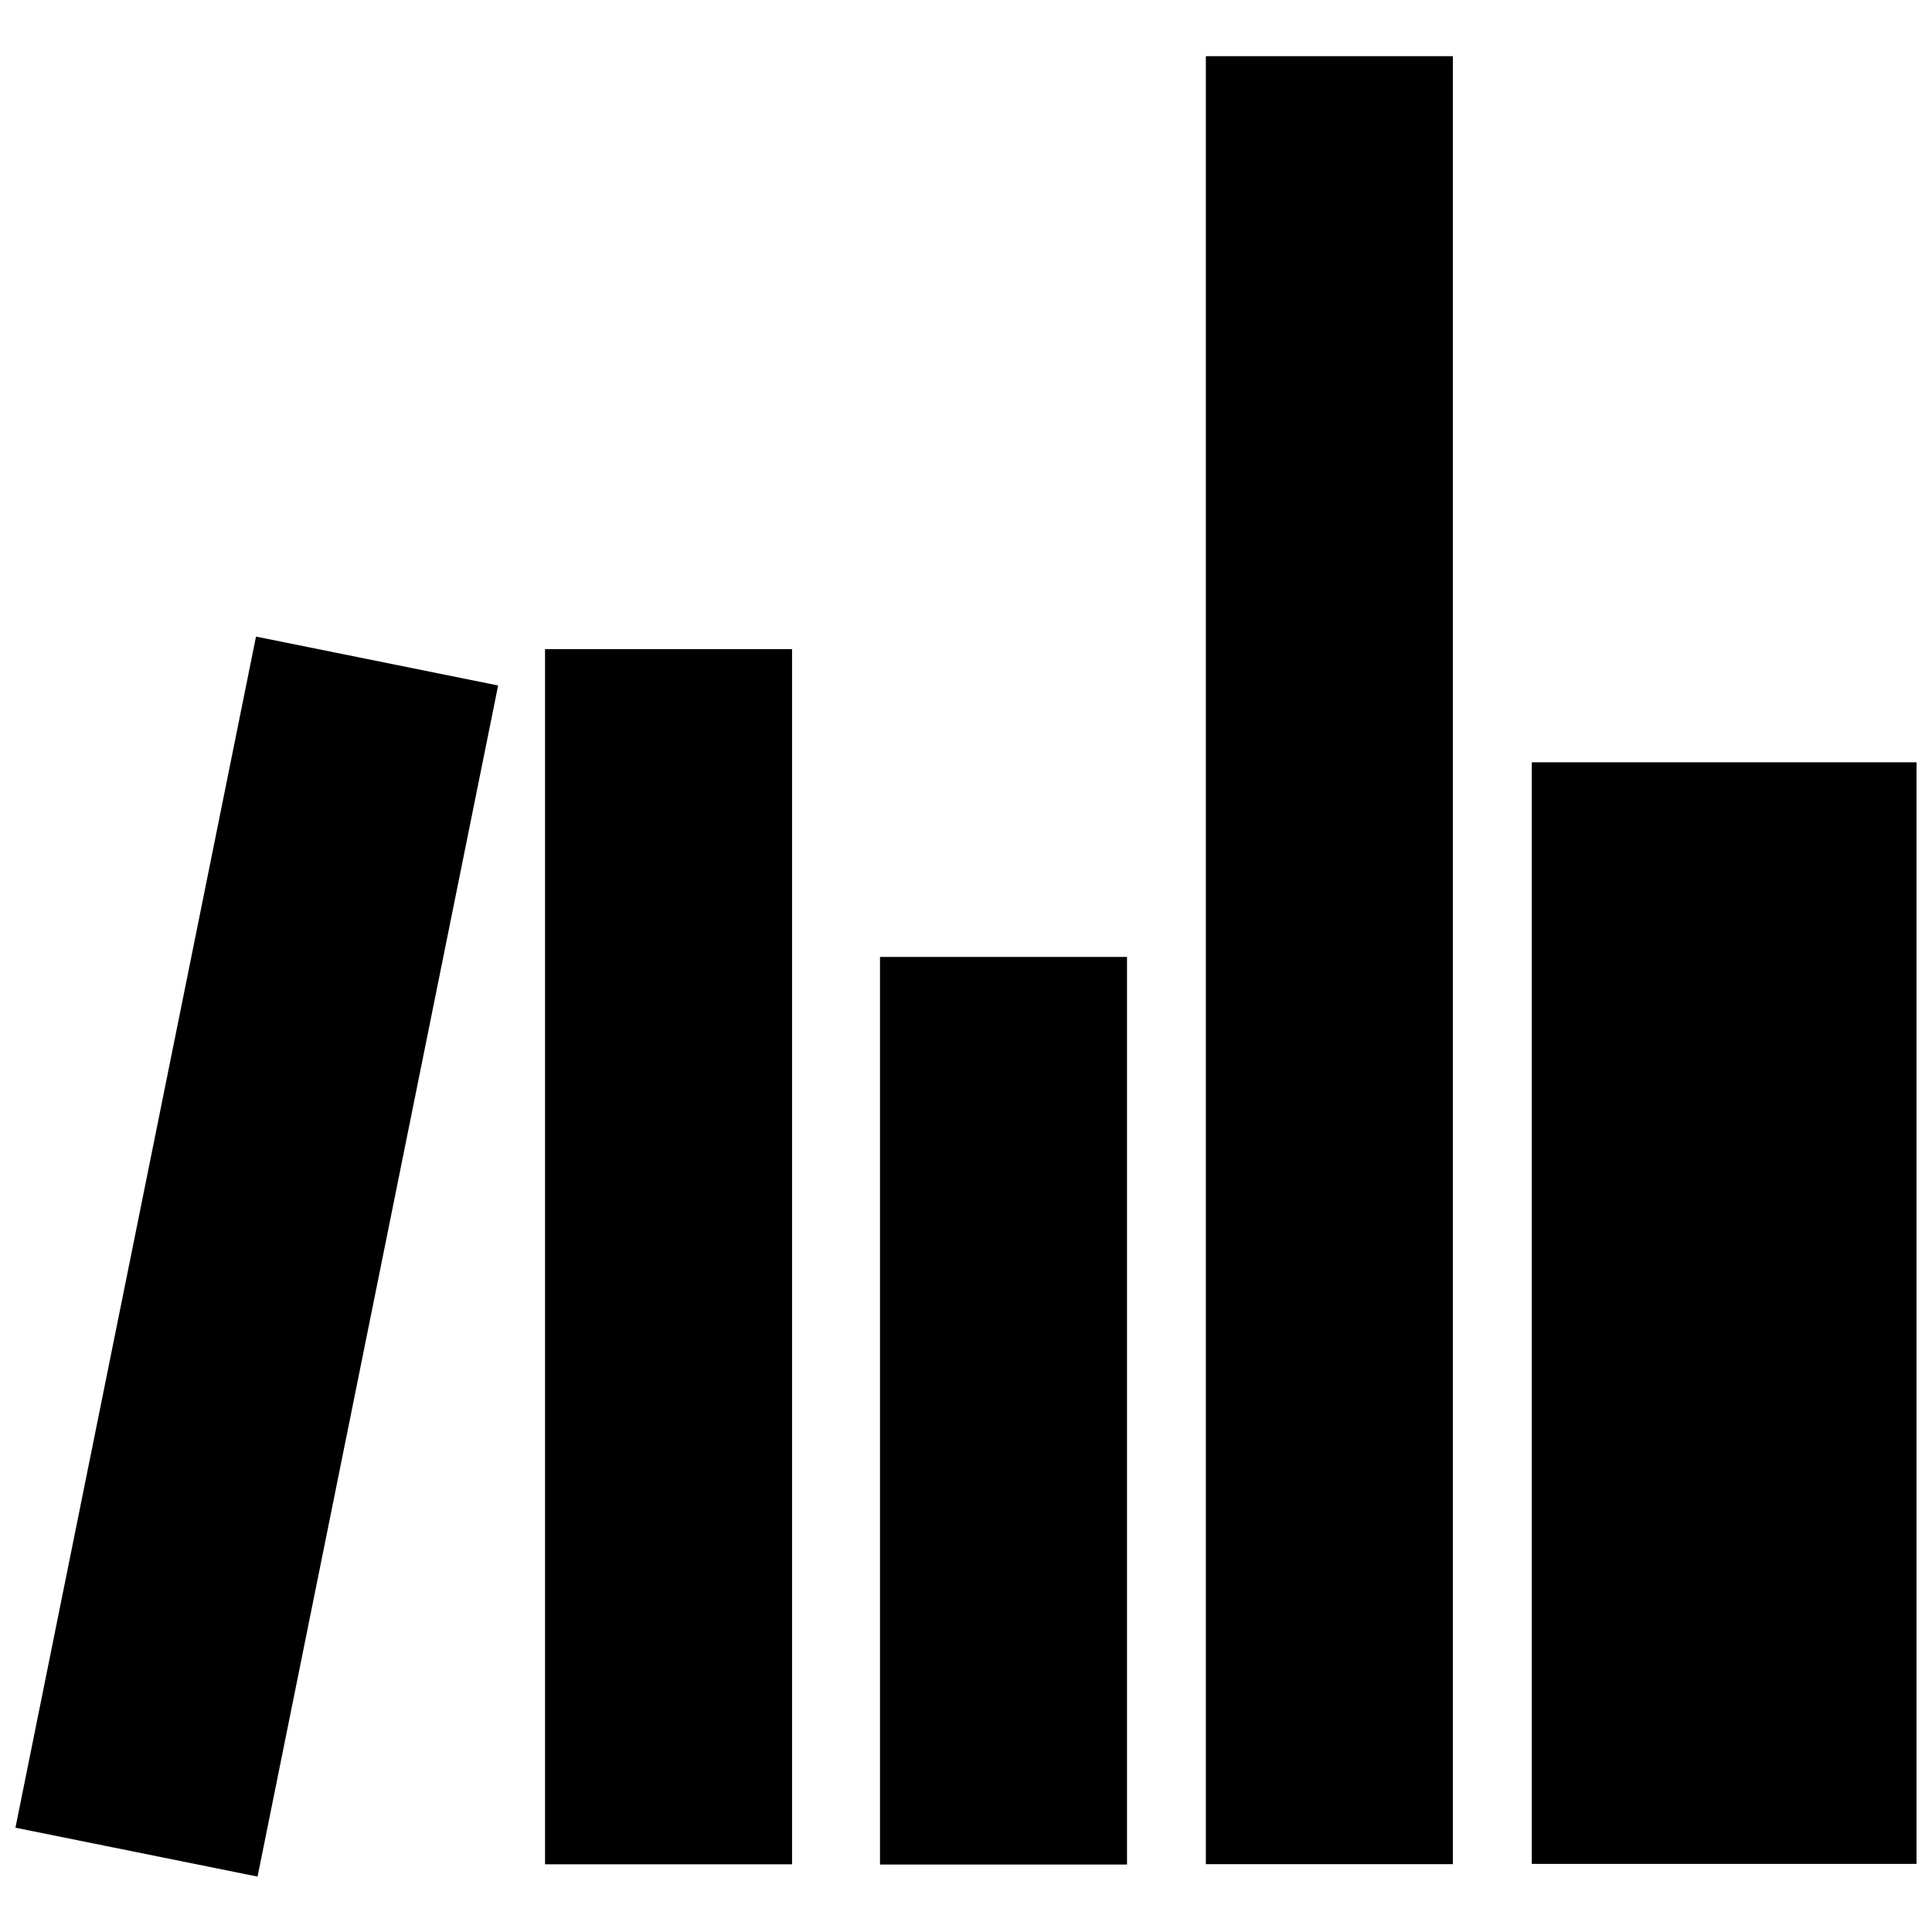<?xml version="1.0" encoding="UTF-8"?>
<!-- Uploaded to: ICON Repo, www.iconrepo.com, Generator: ICON Repo Mixer Tools -->
<svg width="800px" height="800px" version="1.1" viewBox="144 144 512 512" xmlns="http://www.w3.org/2000/svg">
 <defs>
  <clipPath id="b">
   <path d="m549 346h102.9v292h-102.9z"/>
  </clipPath>
  <clipPath id="a">
   <path d="m148.09 312h128.91v330h-128.91z"/>
  </clipPath>
 </defs>
 <path d="m463.57 158.89h65.461v479.13h-65.461z" fill-rule="evenodd"/>
 <g clip-path="url(#b)">
  <path d="m549.94 346.02h102.1v291.93h-102.1z" fill-rule="evenodd"/>
 </g>
 <path d="m377.21 397.6h65.461v240.52h-65.461z" fill-rule="evenodd"/>
 <path d="m288.44 316.03h65.461v322.03h-65.461z" fill-rule="evenodd"/>
 <g clip-path="url(#a)">
  <path d="m276.01 325.66-64.164-12.961-63.754 315.66 64.164 12.961z" fill-rule="evenodd"/>
 </g>
</svg>